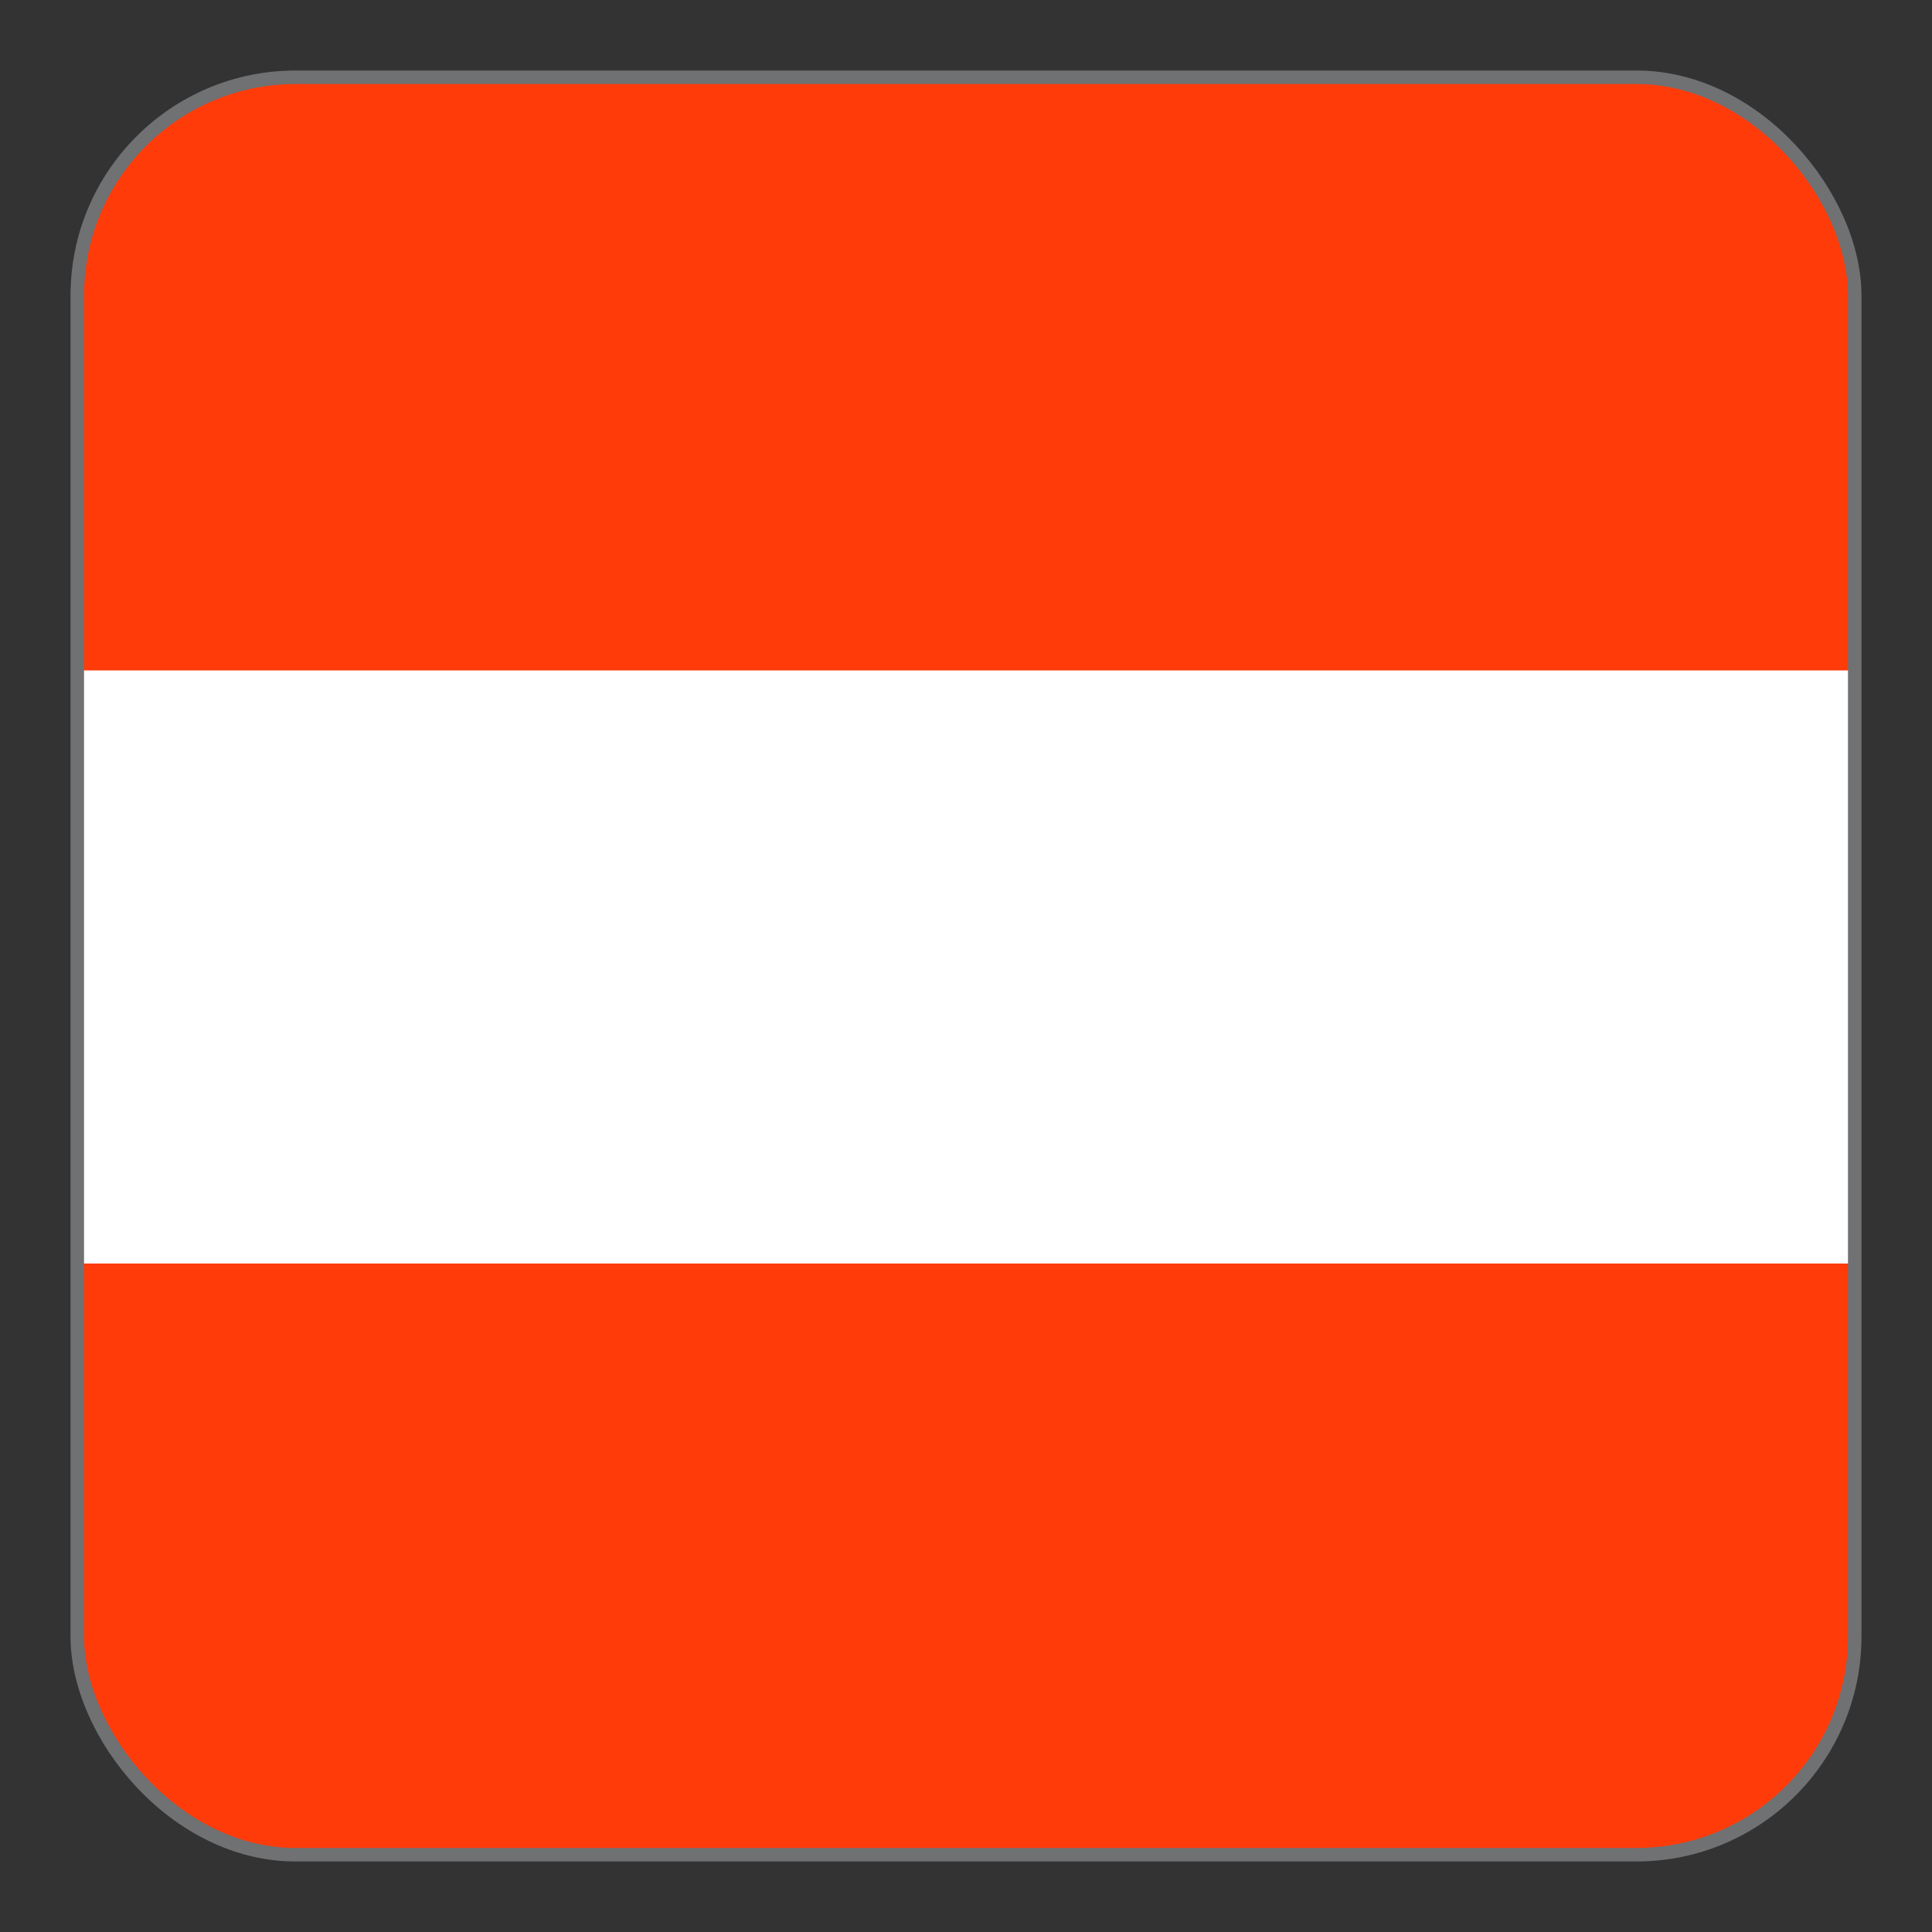 <svg id="Ebene_1" data-name="Ebene 1" xmlns="http://www.w3.org/2000/svg" xmlns:xlink="http://www.w3.org/1999/xlink" viewBox="0 0 10 10"><rect x="0" y="0" width="10" height="10" fill="#333333" stroke="none"/><defs><style>.cls-1,.cls-5{fill:none;}.cls-2{clip-path:url(#clip-path);}.cls-3{fill:#ff3b0a;}.cls-4{fill:#fff;}.cls-5{stroke:#707173;stroke-miterlimit:10;stroke-width:0.07px;}</style><clipPath id="clip-path"><rect class="cls-1" x="0.4" y="0.4" width="9.2" height="9.2" rx="1.13"/></clipPath></defs><title>Unbenannt-1</title><g class="cls-2"><rect class="cls-3" x="-1.98" y="0.4" width="13.8" height="9.2"/><rect class="cls-4" x="-1.98" y="3.47" width="13.8" height="3.07"/></g><rect class="cls-5" x="0.4" y="0.4" width="9.2" height="9.2" rx="1.13"/></svg>